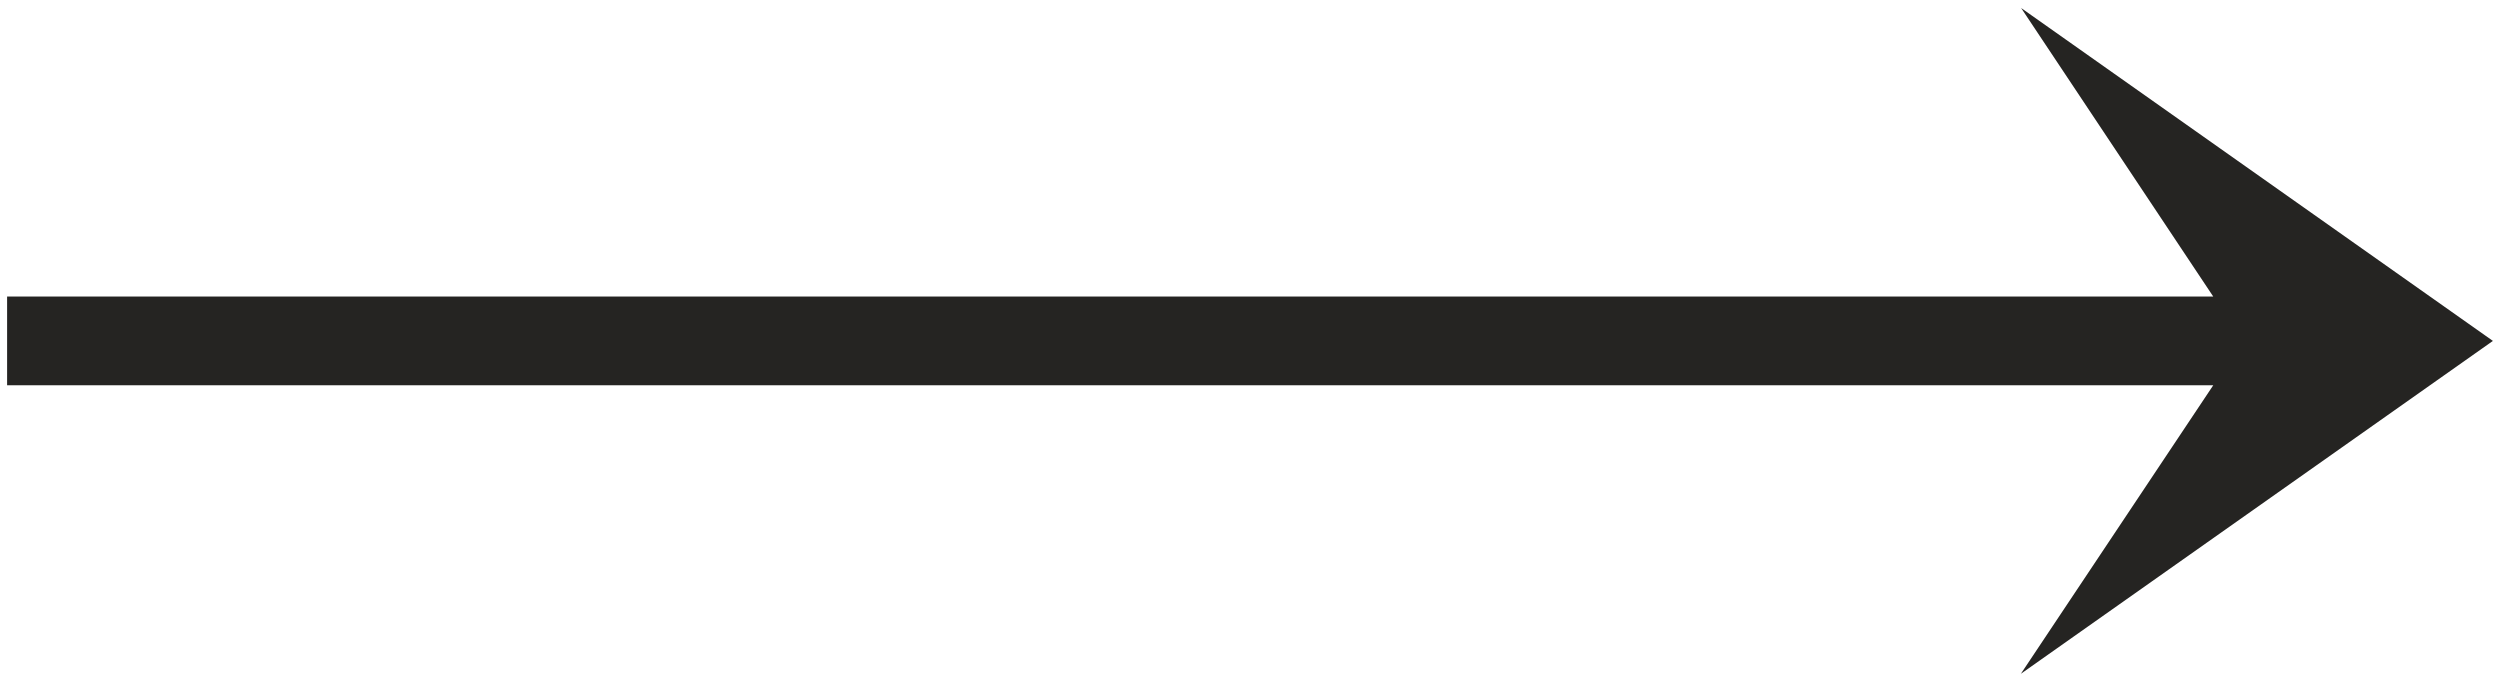<svg width="44" height="12" viewBox="0 0 44 12" fill="none" xmlns="http://www.w3.org/2000/svg">
<path d="M35.567 11.859L43.875 6L35.572 0.141L38.953 5.219H0.125V6.781H38.953L35.567 11.859Z" fill="#252422"/>
</svg>
